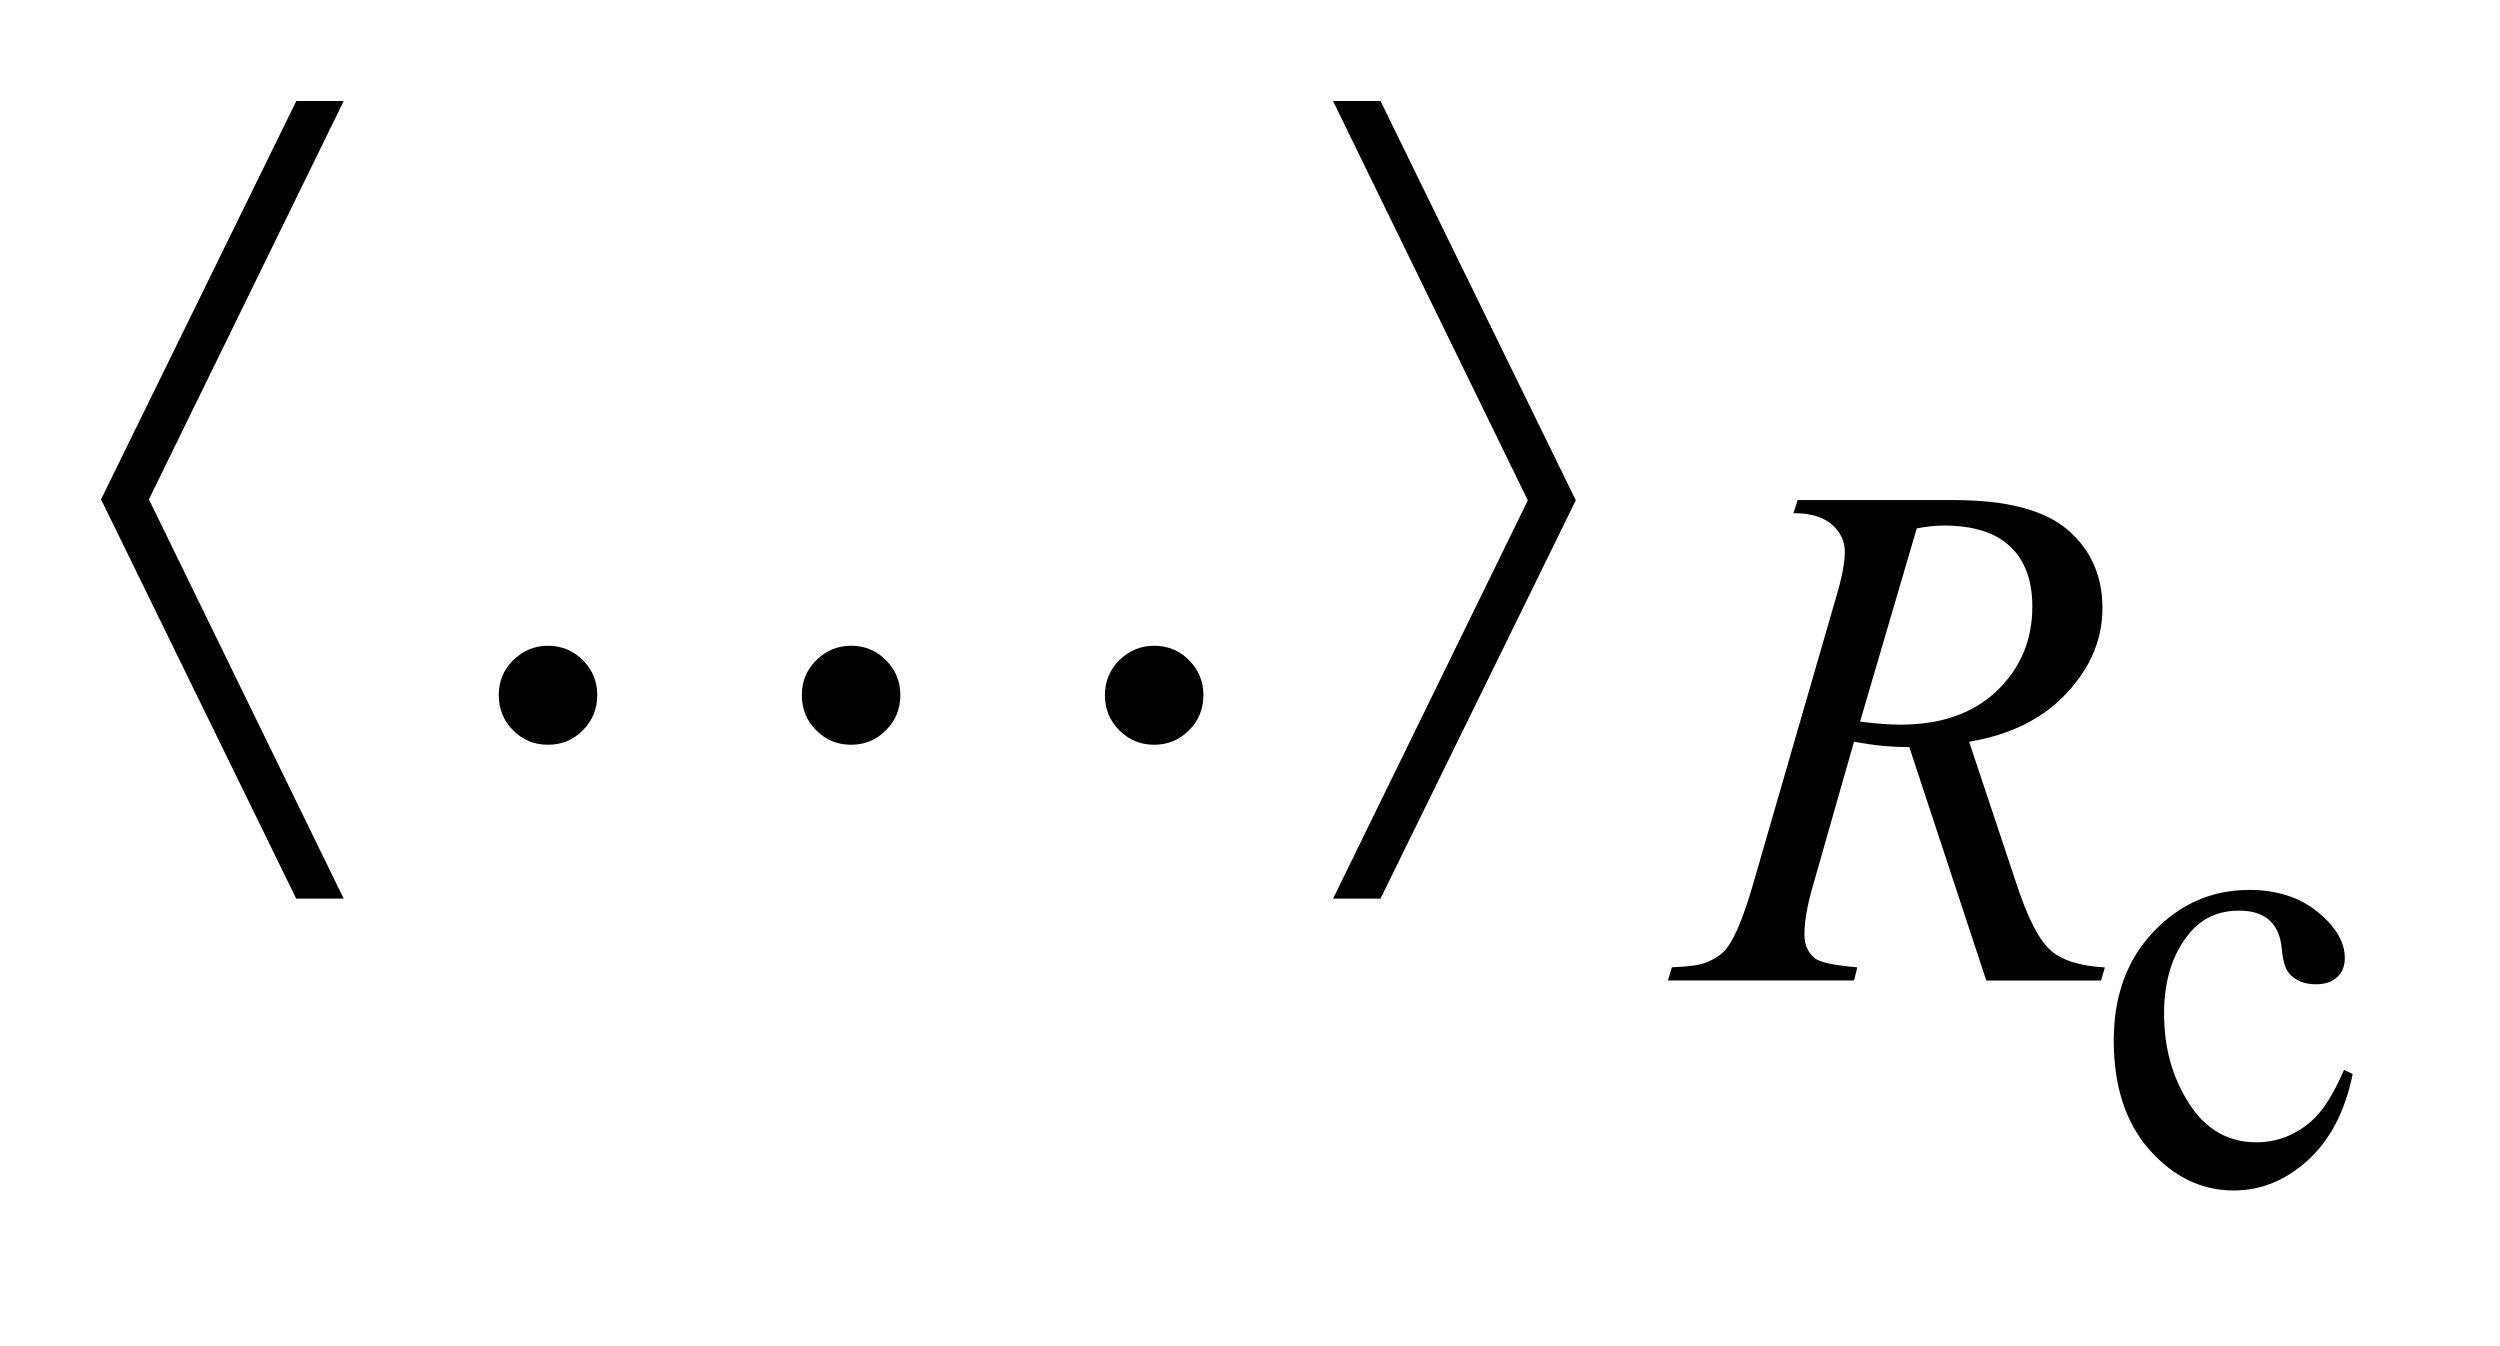 <?xml version="1.0" encoding="UTF-8"?>
<!DOCTYPE svg PUBLIC '-//W3C//DTD SVG 1.0//EN'
          'http://www.w3.org/TR/2001/REC-SVG-20010904/DTD/svg10.dtd'>
<svg stroke-dasharray="none" shape-rendering="auto" xmlns="http://www.w3.org/2000/svg" font-family="'Dialog'" text-rendering="auto" width="39" fill-opacity="1" color-interpolation="auto" color-rendering="auto" preserveAspectRatio="xMidYMid meet" font-size="12px" viewBox="0 0 39 21" fill="black" xmlns:xlink="http://www.w3.org/1999/xlink" stroke="black" image-rendering="auto" stroke-miterlimit="10" stroke-linecap="square" stroke-linejoin="miter" font-style="normal" stroke-width="1" height="21" stroke-dashoffset="0" font-weight="normal" stroke-opacity="1"
><!--Generated by the Batik Graphics2D SVG Generator--><defs id="genericDefs"
  /><g
  ><defs id="defs1"
    ><clipPath clipPathUnits="userSpaceOnUse" id="clipPath1"
      ><path d="M-1 -1 L23.288 -1 L23.288 11.783 L-1 11.783 L-1 -1 Z"
      /></clipPath
      ><clipPath clipPathUnits="userSpaceOnUse" id="clipPath2"
      ><path d="M-0 -0 L-0 10.783 L22.288 10.783 L22.288 -0 Z"
      /></clipPath
    ></defs
    ><g transform="scale(1.576,1.576) translate(1,1)"
    ><path d="M22.288 9.631 C22.213 10.001 22.064 10.285 21.844 10.485 C21.624 10.685 21.379 10.784 21.112 10.784 C20.793 10.784 20.515 10.65 20.278 10.383 C20.041 10.116 19.923 9.753 19.923 9.298 C19.923 8.857 20.054 8.498 20.317 8.222 C20.58 7.947 20.895 7.809 21.263 7.809 C21.538 7.809 21.765 7.882 21.943 8.028 C22.121 8.174 22.21 8.326 22.21 8.483 C22.21 8.561 22.186 8.624 22.136 8.671 C22.085 8.719 22.016 8.743 21.926 8.743 C21.805 8.743 21.714 8.704 21.653 8.627 C21.619 8.584 21.595 8.502 21.585 8.382 C21.573 8.261 21.532 8.169 21.46 8.106 C21.389 8.044 21.29 8.014 21.163 8.014 C20.959 8.014 20.794 8.089 20.67 8.241 C20.504 8.441 20.421 8.706 20.421 9.035 C20.421 9.37 20.503 9.666 20.668 9.922 C20.832 10.179 21.055 10.307 21.335 10.307 C21.535 10.307 21.715 10.239 21.874 10.102 C21.986 10.008 22.096 9.837 22.202 9.59 L22.288 9.631 Z" stroke="none" clip-path="url(#clipPath2)"
    /></g
    ><g transform="matrix(1.576,0,0,1.576,1.576,1.576)"
    ><path d="M18.661 8.705 L17.899 6.394 C17.721 6.396 17.54 6.378 17.352 6.341 L16.942 7.779 C16.888 7.967 16.861 8.124 16.861 8.253 C16.861 8.351 16.895 8.428 16.963 8.484 C17.015 8.526 17.155 8.556 17.384 8.575 L17.353 8.705 L15.51 8.705 L15.549 8.575 C15.722 8.568 15.839 8.551 15.9 8.522 C15.996 8.483 16.066 8.429 16.11 8.361 C16.185 8.252 16.263 8.057 16.345 7.779 L17.176 4.907 C17.233 4.716 17.261 4.567 17.261 4.462 C17.261 4.355 17.217 4.263 17.129 4.189 C17.041 4.115 16.915 4.078 16.752 4.08 L16.794 3.95 L18.344 3.95 C18.864 3.95 19.238 4.049 19.467 4.245 C19.696 4.441 19.811 4.7 19.811 5.02 C19.811 5.326 19.694 5.606 19.458 5.86 C19.222 6.114 18.9 6.274 18.491 6.342 L18.955 7.734 C19.066 8.076 19.179 8.297 19.291 8.401 C19.403 8.504 19.585 8.562 19.835 8.576 L19.797 8.706 L18.661 8.706 ZM17.412 6.142 C17.561 6.163 17.695 6.173 17.812 6.173 C18.213 6.173 18.532 6.062 18.766 5.838 C18.999 5.615 19.117 5.338 19.117 5.005 C19.117 4.746 19.044 4.547 18.897 4.409 C18.751 4.271 18.532 4.202 18.24 4.202 C18.165 4.202 18.076 4.211 17.973 4.23 L17.412 6.142 Z" stroke="none" clip-path="url(#clipPath2)"
    /></g
    ><g transform="matrix(1.576,0,0,1.576,1.576,1.576)"
    ><path d="M2.402 0 L0.474 3.943 L2.402 7.895 L1.932 7.895 L0 3.943 L1.933 0 L2.402 0 Z" stroke="none" clip-path="url(#clipPath2)"
    /></g
    ><g transform="matrix(1.576,0,0,1.576,1.576,1.576)"
    ><path d="M4.912 5.88 C4.912 6.018 4.864 6.134 4.769 6.229 C4.674 6.325 4.559 6.372 4.424 6.372 C4.29 6.372 4.174 6.325 4.079 6.229 C3.984 6.134 3.937 6.018 3.937 5.88 C3.937 5.745 3.984 5.63 4.08 5.535 C4.176 5.44 4.29 5.392 4.425 5.392 C4.56 5.392 4.675 5.44 4.77 5.535 C4.864 5.63 4.912 5.745 4.912 5.88 ZM7.912 5.88 C7.912 6.018 7.864 6.134 7.769 6.229 C7.674 6.325 7.559 6.372 7.424 6.372 C7.29 6.372 7.174 6.325 7.079 6.229 C6.984 6.134 6.937 6.018 6.937 5.88 C6.937 5.745 6.984 5.63 7.08 5.535 C7.176 5.44 7.29 5.392 7.425 5.392 C7.56 5.392 7.675 5.44 7.77 5.535 C7.864 5.63 7.912 5.745 7.912 5.88 ZM10.912 5.88 C10.912 6.018 10.864 6.134 10.769 6.229 C10.674 6.325 10.559 6.372 10.424 6.372 C10.29 6.372 10.174 6.325 10.079 6.229 C9.984 6.134 9.937 6.018 9.937 5.88 C9.937 5.745 9.984 5.63 10.08 5.535 C10.176 5.44 10.29 5.392 10.425 5.392 C10.56 5.392 10.675 5.44 10.77 5.535 C10.864 5.63 10.912 5.745 10.912 5.88 Z" stroke="none" clip-path="url(#clipPath2)"
    /></g
    ><g transform="matrix(1.576,0,0,1.576,1.576,1.576)"
    ><path d="M12.195 7.896 L14.123 3.953 L12.195 0 L12.665 0 L14.598 3.952 L12.665 7.895 L12.195 7.895 Z" stroke="none" clip-path="url(#clipPath2)"
    /></g
  ></g
></svg
>
